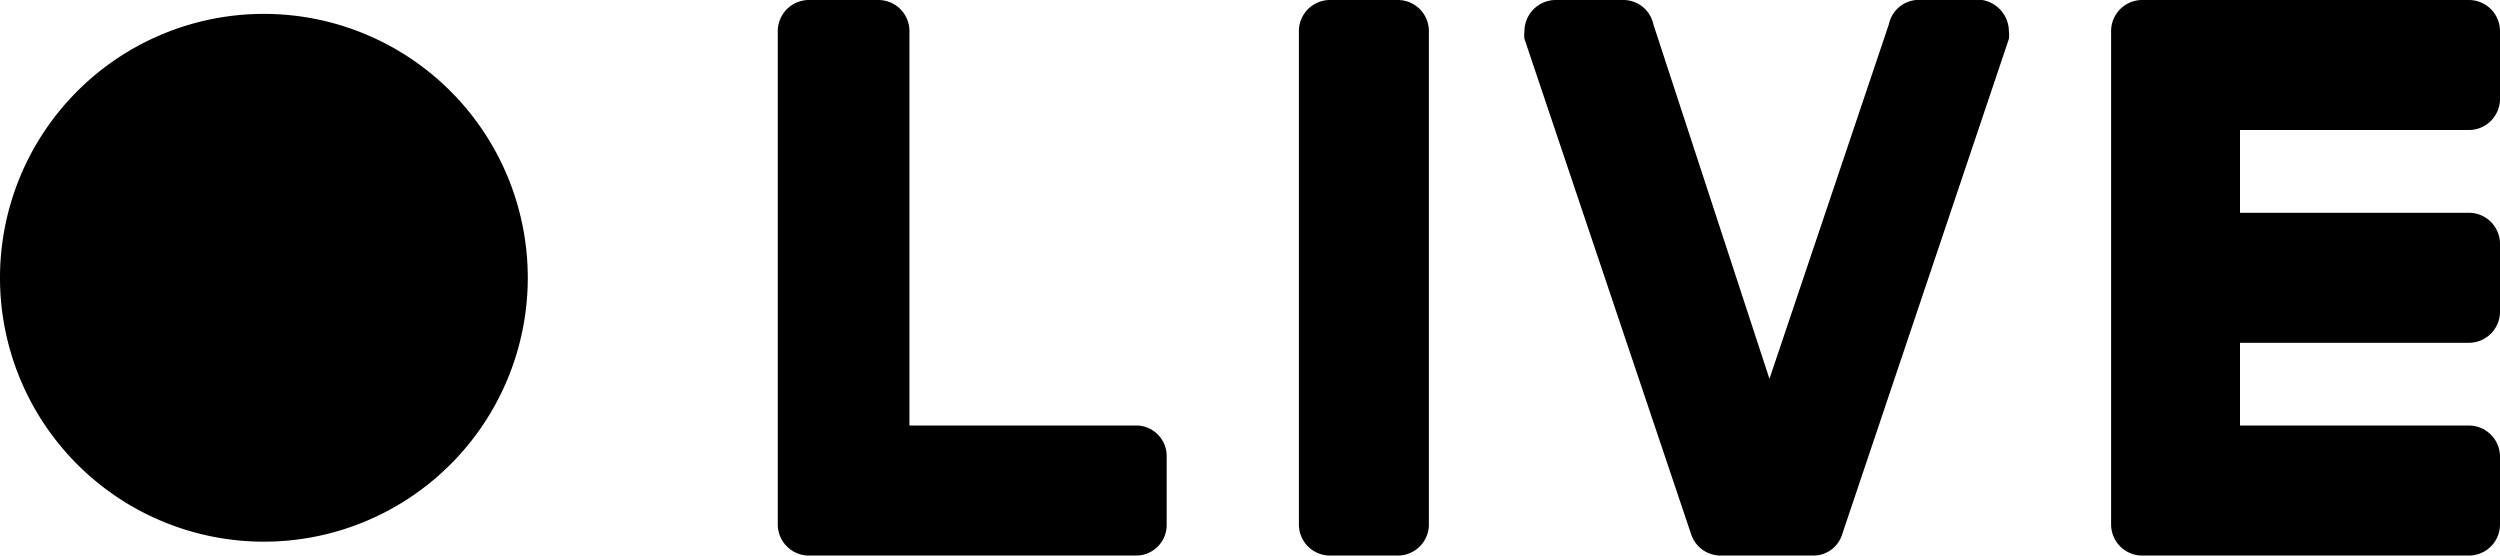 <svg xmlns="http://www.w3.org/2000/svg" viewBox="0 0 45 10"><path d="M0,5A4.75,4.75,0,1,1,4.75,9.75,4.75,4.75,0,0,1,0,5Z"/><path d="M25.72.56V9.44a.56.56,0,0,1-.56.56H23.94a.56.56,0,0,1-.56-.56V.56A.56.56,0,0,1,23.94,0h1.22A.56.56,0,0,1,25.72.56ZM21,8.22V9.44a.55.55,0,0,1-.54.56H14.55A.56.56,0,0,1,14,9.44V.56A.561.561,0,0,1,14.559,0H15.81a.56.56,0,0,1,.56.56h0v7.1h4.12A.55.55,0,0,1,21,8.22ZM40.32,2.34V3.83h4.12a.56.56,0,0,1,.56.56h0V5.61a.56.56,0,0,1-.56.56H40.32V7.66h4.12a.56.56,0,0,1,.56.56h0V9.44a.56.56,0,0,1-.56.56H38.55A.56.56,0,0,1,38,9.44V.56A.56.56,0,0,1,38.55,0h5.89A.56.56,0,0,1,45,.56h0V1.78a.56.56,0,0,1-.56.56H40.32ZM31.85,6.819,29.76.436h0A.551.551,0,0,0,29.22,0H28a.564.564,0,0,0-.56.567.486.486,0,0,0,0,.132l3,8.916a.56.56,0,0,0,.53.385h1.67a.542.542,0,0,0,.52-.385L36.16.7a.486.486,0,0,0,0-.132A.576.576,0,0,0,35.68,0H34.49A.552.552,0,0,0,34,.436h0Z"/></svg>